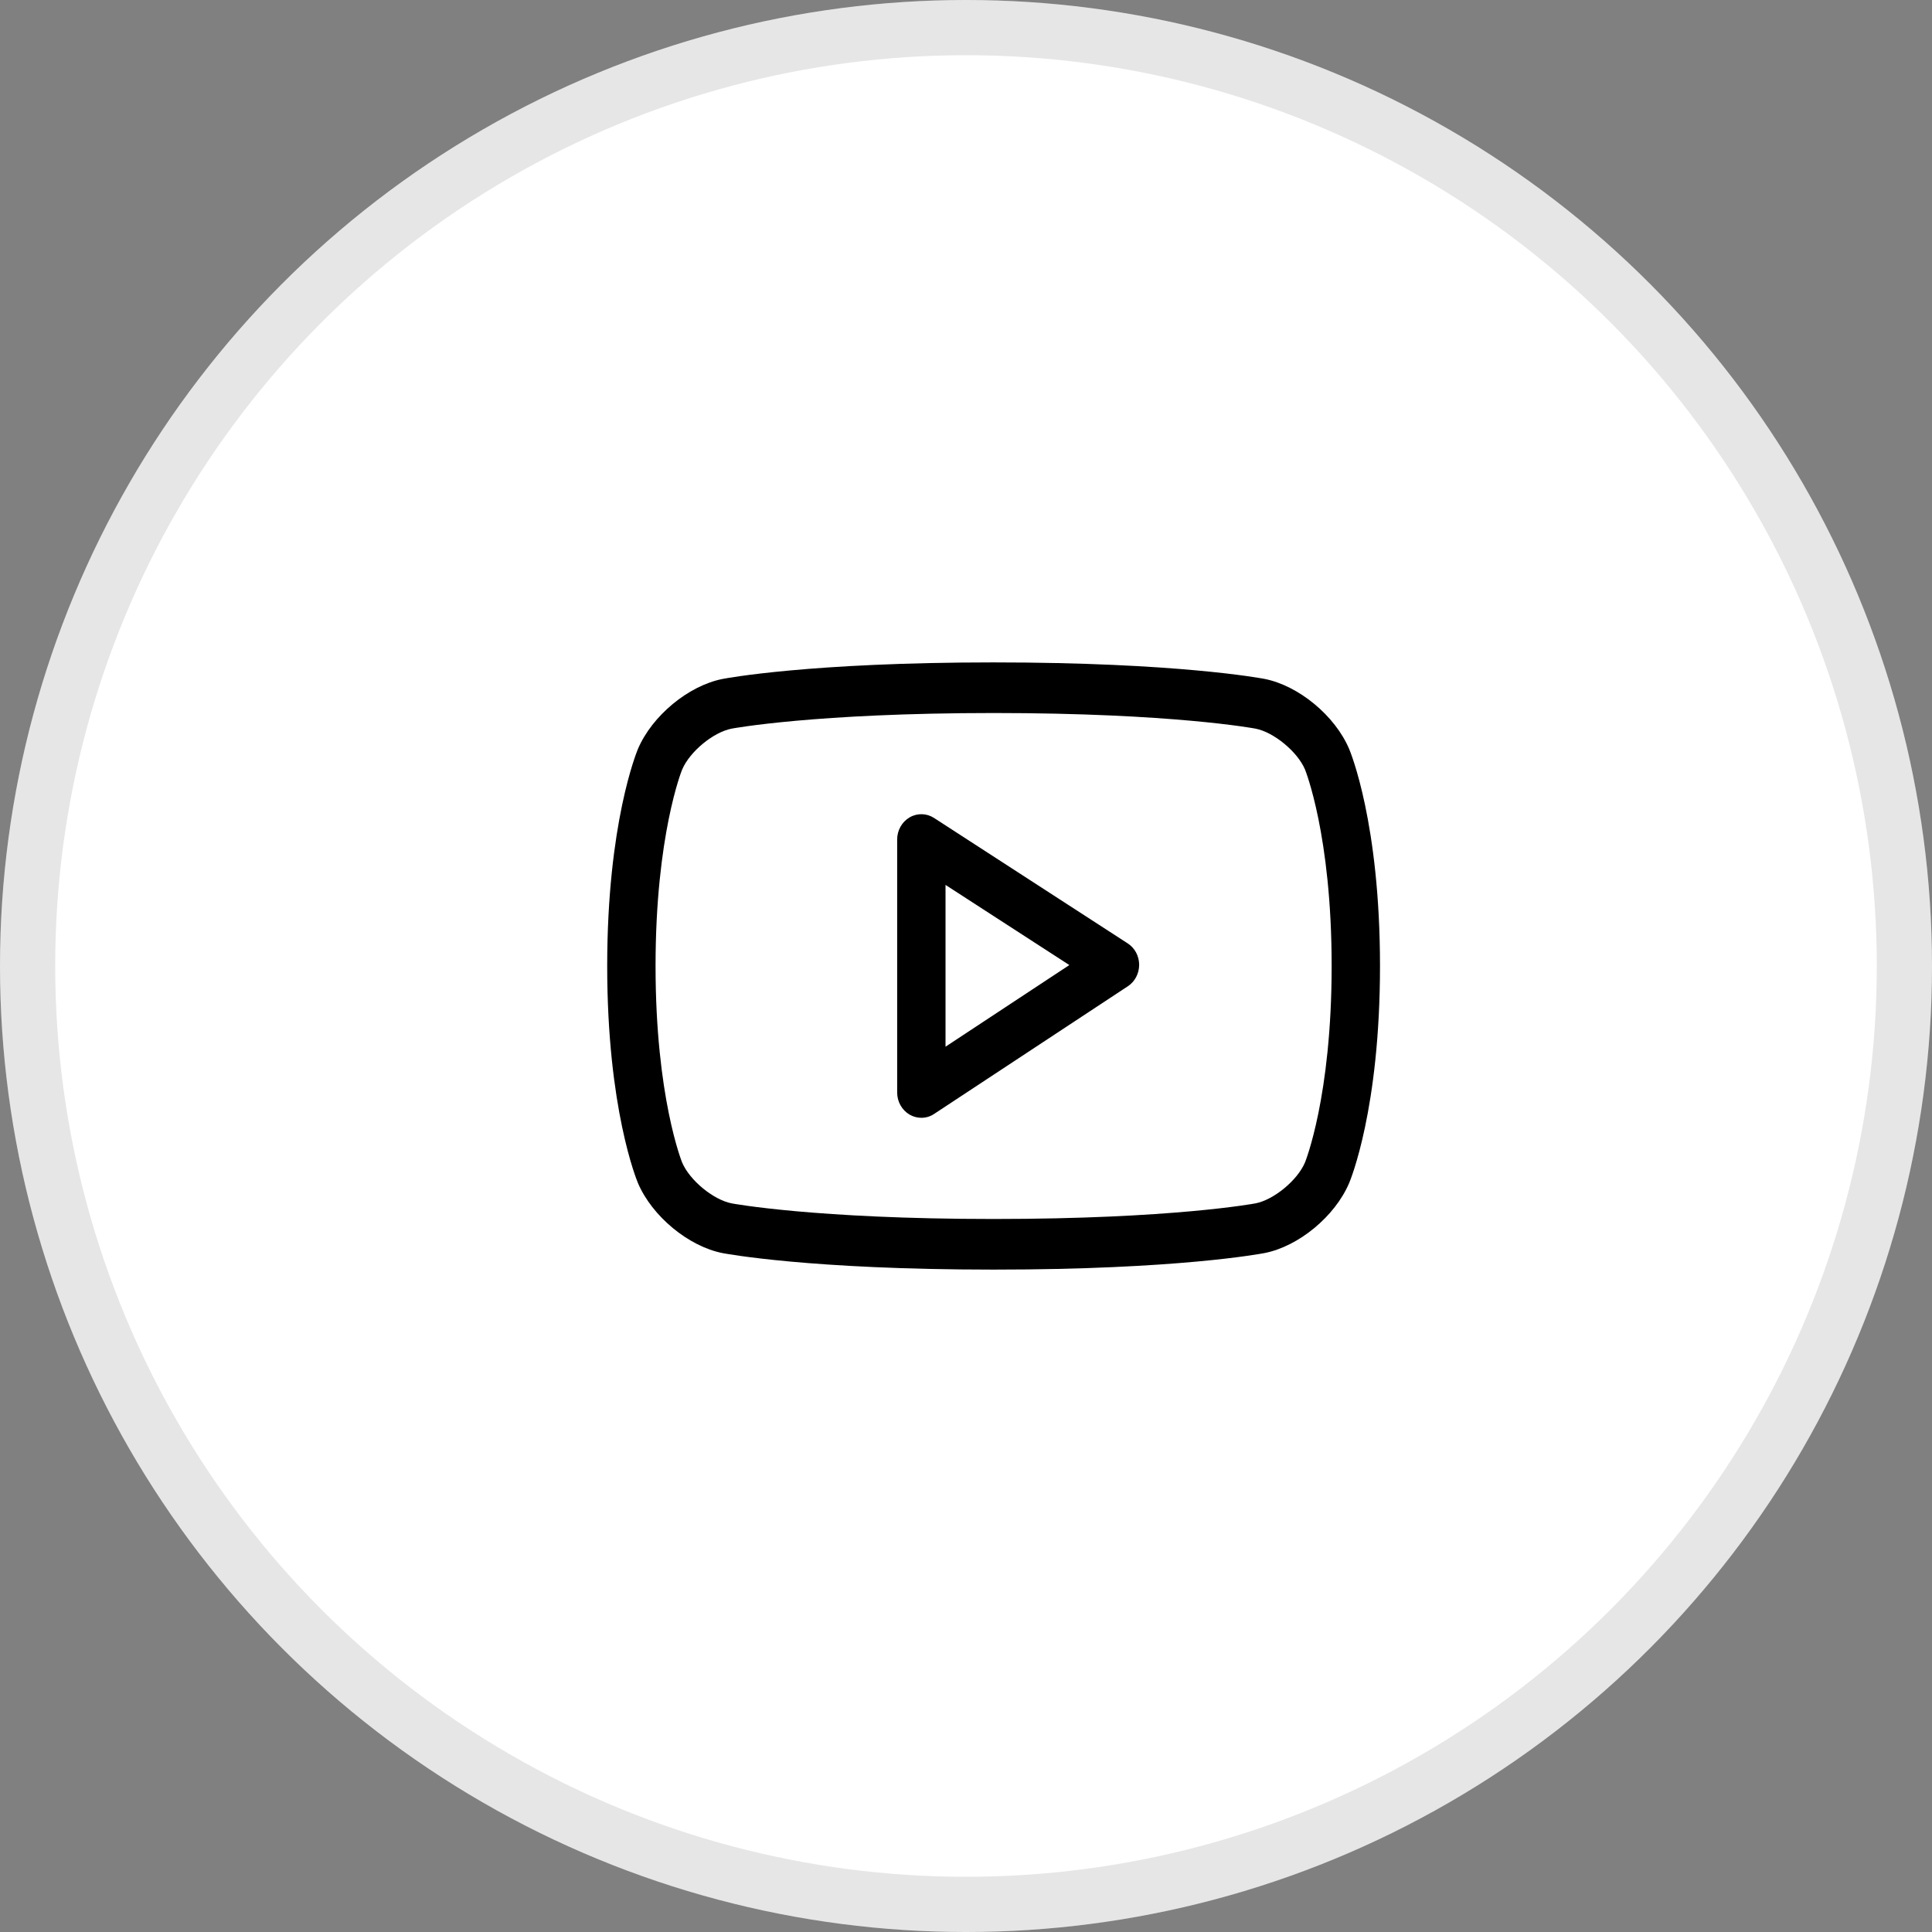 <svg width="35" height="35" viewBox="0 0 35 35" fill="none" xmlns="http://www.w3.org/2000/svg">
<rect x="0" y="0" width="35" height="35" fill="#808080" stroke="none"/>
<circle cx="17.5" cy="17.5" r="17.5" fill="white"/>
<circle cx="17.5" cy="17.5" r="17" stroke="black" stroke-opacity="0.1"/>
<path d="M24.441 21.432C24.185 22.035 23.525 22.581 22.905 22.701C22.841 22.713 21.326 23 18.004 23H17.995C14.674 23 13.157 22.713 13.094 22.702C12.474 22.581 11.814 22.035 11.557 21.432C11.535 21.378 11 20.088 11 17.5C11 14.912 11.535 13.622 11.557 13.568C11.814 12.965 12.474 12.419 13.094 12.299C13.157 12.287 14.674 12 17.995 12C21.326 12 22.841 12.287 22.904 12.298C23.525 12.419 24.185 12.965 24.441 13.568C24.464 13.622 25 14.912 25 17.5C25 20.088 24.464 21.378 24.441 21.432ZM23.641 13.939C23.504 13.617 23.076 13.264 22.745 13.2C22.731 13.197 21.231 12.917 18.004 12.917C14.769 12.917 13.268 13.197 13.254 13.2C12.922 13.264 12.495 13.617 12.358 13.941C12.353 13.95 11.876 15.13 11.876 17.5C11.876 19.87 12.353 21.049 12.358 21.061C12.495 21.383 12.922 21.735 13.254 21.8C13.268 21.803 14.769 22.083 17.995 22.083H18.004C21.231 22.083 22.731 21.803 22.745 21.8C23.077 21.735 23.504 21.383 23.641 21.059C23.645 21.049 24.124 19.87 24.124 17.5C24.124 15.13 23.645 13.95 23.641 13.939ZM16.924 20.179C16.853 20.227 16.772 20.25 16.691 20.25C16.618 20.25 16.546 20.231 16.479 20.193C16.34 20.112 16.253 19.959 16.253 19.792V15.208C16.253 15.042 16.339 14.889 16.478 14.808C16.616 14.727 16.787 14.731 16.921 14.818L20.429 17.09C20.558 17.173 20.636 17.319 20.637 17.477C20.637 17.636 20.56 17.783 20.432 17.867L16.924 20.179ZM17.129 16.031V18.962L19.372 17.483L17.129 16.031Z" fill="black"/>
</svg>
